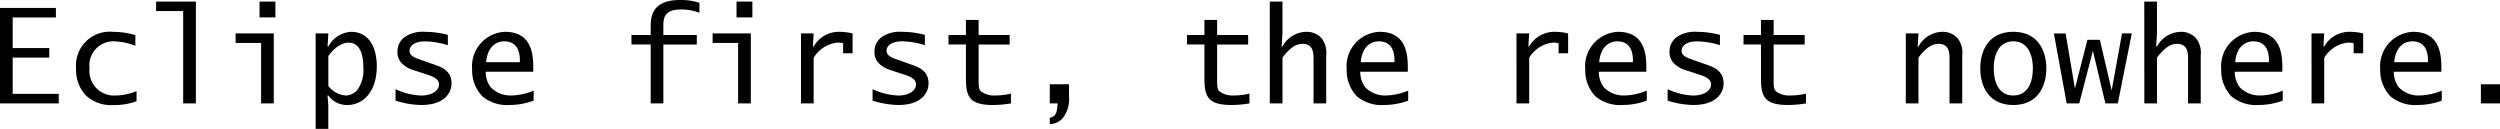 <svg xmlns="http://www.w3.org/2000/svg" width="208.23" height="10.736" viewBox="0 0 208.23 10.736">
  <path id="パス_13" data-name="パス 13" d="M1.262,9H6.157V8.208H2.318V5.183H5.365V4.391H2.318V1.839h3.6V1.047H1.262ZM12.537,3.313a6.594,6.594,0,0,0-1.87-.275A2.809,2.809,0,0,0,7.6,6.085,3.129,3.129,0,0,0,8.379,8.3a3.1,3.1,0,0,0,2.387.836,5.206,5.206,0,0,0,1.87-.319V7.977a4.689,4.689,0,0,1-1.727.363A2.042,2.042,0,0,1,8.72,6.085,2,2,0,0,1,10.766,3.83a5.073,5.073,0,0,1,1.771.374ZM16.519,9h1.056V.519H14.264v.792h2.255Zm6.49,0h1.056V3.17H20.886v.792h2.123Zm-.132-7.161H24.2V.519h-1.32Zm4.675,9.284h1.056V9.132l-.066-.792h.066a1.9,1.9,0,0,0,1.595.792c1.254,0,2.442-1.045,2.442-3.234,0-1.617-.7-2.86-2.134-2.86a2.291,2.291,0,0,0-1.9,1.221h-.066l.066-1.089H27.552Zm1.056-6.061C29.4,3.94,30.181,3.94,30.291,3.94,31.523,3.94,31.523,5.6,31.523,6A2.776,2.776,0,0,1,31,7.911a1.3,1.3,0,0,1-.935.429,1.993,1.993,0,0,1-1.452-.792Zm5.6,3.707a7.4,7.4,0,0,0,2.145.363c1.936,0,2.519-1.023,2.519-1.8,0-.946-.66-1.3-1.364-1.54l-1.342-.473c-.495-.176-.792-.341-.792-.715s.385-.77,1.276-.77a6.508,6.508,0,0,1,1.914.319V3.291a7.523,7.523,0,0,0-1.9-.253,2.661,2.661,0,0,0-1.639.4,1.47,1.47,0,0,0-.66,1.265,1.354,1.354,0,0,0,.33.924,2.313,2.313,0,0,0,.99.594l1.144.374c.539.176,1,.374,1,.836,0,.407-.462.913-1.485.913a5.514,5.514,0,0,1-2.134-.528ZM45.68,6.019c0-1.078-.121-2.981-2.354-2.981a2.866,2.866,0,0,0-2.739,3.113,3.127,3.127,0,0,0,.858,2.266,3.208,3.208,0,0,0,2.266.715,5.854,5.854,0,0,0,2-.363V7.933a5.015,5.015,0,0,1-1.859.407,2.3,2.3,0,0,1-1.705-.671A2.106,2.106,0,0,1,41.72,6.36h3.96Zm-3.927-.451c.11-1.3.847-1.738,1.5-1.738,1.331,0,1.32,1.287,1.309,1.738ZM55.459,9h1.056V4.094H59.3V3.3H56.515V2.576c0-.572,0-1.4,1.452-1.4a4.227,4.227,0,0,1,1.551.275V.618A5.015,5.015,0,0,0,57.879.387c-2.42,0-2.42,1.54-2.42,2.3V3.3h-1.6v.792h1.6Zm7.282,0H63.8V3.17H60.618v.792h2.123Zm-.132-7.161h1.32V.519h-1.32ZM67.977,9h1.056V5.2a2.619,2.619,0,0,1,2-1.265,1.741,1.741,0,0,1,.451.055v.836h.792V3.17A4.836,4.836,0,0,0,71.2,3.038a2.4,2.4,0,0,0-2.167,1.221h-.066l.066-1.089H67.977Zm5.962-.231a7.4,7.4,0,0,0,2.145.363c1.936,0,2.519-1.023,2.519-1.8,0-.946-.66-1.3-1.364-1.54L75.9,5.315c-.5-.176-.792-.341-.792-.715s.385-.77,1.276-.77a6.509,6.509,0,0,1,1.914.319V3.291a7.523,7.523,0,0,0-1.9-.253,2.661,2.661,0,0,0-1.639.4,1.47,1.47,0,0,0-.66,1.265,1.354,1.354,0,0,0,.33.924,2.313,2.313,0,0,0,.99.594l1.144.374c.539.176,1,.374,1,.836,0,.407-.462.913-1.485.913a5.514,5.514,0,0,1-2.134-.528ZM81.716,6.91c0,1.5.275,2.222,2.244,2.222A9.122,9.122,0,0,0,85.467,9V8.186a5.832,5.832,0,0,1-1.309.154,1.88,1.88,0,0,1-1.144-.308c-.209-.165-.242-.374-.242-.946V4.094h2.585V3.3H82.772V2.048H81.716V3.3H80.264v.792h1.452ZM88.7,10.716a1.383,1.383,0,0,0,1.089-.506A2.579,2.579,0,0,0,90.3,8.373V7.405H88.7V9h.66c-.066.693-.11,1.111-.66,1.188ZM101.582,6.91c0,1.5.275,2.222,2.244,2.222A9.122,9.122,0,0,0,105.333,9V8.186a5.832,5.832,0,0,1-1.309.154,1.88,1.88,0,0,1-1.144-.308c-.209-.165-.242-.374-.242-.946V4.094h2.585V3.3h-2.585V2.048h-1.056V3.3H100.13v.792h1.452ZM107.027,9h1.056V5.183c.682-.9,1.188-1.144,1.661-1.144.924,0,.924.792.924,1.254V9h1.056V5.007a1.985,1.985,0,0,0-.363-1.408,1.649,1.649,0,0,0-1.3-.561,2.3,2.3,0,0,0-1.98,1.221h-.066l.066-1.089V.519h-1.056Zm11.495-2.981c0-1.078-.121-2.981-2.354-2.981a2.866,2.866,0,0,0-2.739,3.113,3.127,3.127,0,0,0,.858,2.266,3.208,3.208,0,0,0,2.266.715,5.854,5.854,0,0,0,2-.363V7.933a5.015,5.015,0,0,1-1.859.407,2.3,2.3,0,0,1-1.705-.671,2.106,2.106,0,0,1-.429-1.309h3.96ZM114.6,5.568c.11-1.3.847-1.738,1.5-1.738,1.331,0,1.32,1.287,1.309,1.738ZM127.575,9h1.056V5.2a2.619,2.619,0,0,1,2-1.265,1.741,1.741,0,0,1,.451.055v.836h.792V3.17a4.836,4.836,0,0,0-1.078-.132,2.4,2.4,0,0,0-2.167,1.221h-.066l.066-1.089h-1.056Zm10.813-2.981c0-1.078-.121-2.981-2.354-2.981A2.866,2.866,0,0,0,133.3,6.151a3.127,3.127,0,0,0,.858,2.266,3.208,3.208,0,0,0,2.266.715,5.854,5.854,0,0,0,2-.363V7.933a5.015,5.015,0,0,1-1.859.407,2.3,2.3,0,0,1-1.705-.671,2.106,2.106,0,0,1-.429-1.309h3.96Zm-3.927-.451c.11-1.3.847-1.738,1.5-1.738,1.331,0,1.32,1.287,1.309,1.738Zm5.7,3.2a7.4,7.4,0,0,0,2.145.363c1.936,0,2.519-1.023,2.519-1.8,0-.946-.66-1.3-1.364-1.54l-1.342-.473c-.495-.176-.792-.341-.792-.715s.385-.77,1.276-.77a6.508,6.508,0,0,1,1.914.319V3.291a7.522,7.522,0,0,0-1.9-.253,2.661,2.661,0,0,0-1.639.4,1.47,1.47,0,0,0-.66,1.265,1.354,1.354,0,0,0,.33.924,2.313,2.313,0,0,0,.99.594l1.144.374c.539.176,1,.374,1,.836,0,.407-.462.913-1.485.913a5.514,5.514,0,0,1-2.134-.528Zm7.777-1.859c0,1.5.275,2.222,2.244,2.222A9.122,9.122,0,0,0,151.687,9V8.186a5.832,5.832,0,0,1-1.309.154,1.88,1.88,0,0,1-1.144-.308c-.209-.165-.242-.374-.242-.946V4.094h2.585V3.3h-2.585V2.048h-1.056V3.3h-1.452v.792h1.452ZM160,9h1.056V5.183c.682-.9,1.188-1.144,1.661-1.144.924,0,.924.792.924,1.254V9H164.7V5.007a1.985,1.985,0,0,0-.363-1.408,1.649,1.649,0,0,0-1.3-.561,2.3,2.3,0,0,0-1.98,1.221h-.066l.066-1.089H160Zm8.954.132c1.991,0,2.75-1.5,2.75-3.047,0-1.507-.726-3.047-2.75-3.047-1.969,0-2.75,1.463-2.75,3.047C166.207,7.57,166.911,9.132,168.957,9.132Zm0-.792c-1.221,0-1.628-1.133-1.628-2.255,0-1.155.429-2.255,1.628-2.255s1.628,1.1,1.628,2.255C170.585,7.163,170.2,8.34,168.957,8.34ZM173.4,9h1.045l1.133-4.356h.011L176.624,9h1.034l1.166-5.83h-.814l-.858,4.719h-.011L176.162,3.7h-1.034l-1.034,4.037h-.011l-.77-4.565h-.979Zm6.468,0h1.056V5.183c.682-.9,1.188-1.144,1.661-1.144.924,0,.924.792.924,1.254V9h1.056V5.007A1.985,1.985,0,0,0,184.2,3.6a1.649,1.649,0,0,0-1.3-.561,2.3,2.3,0,0,0-1.98,1.221h-.066l.066-1.089V.519h-1.056Zm11.495-2.981c0-1.078-.121-2.981-2.354-2.981a2.866,2.866,0,0,0-2.739,3.113,3.127,3.127,0,0,0,.858,2.266,3.208,3.208,0,0,0,2.266.715,5.854,5.854,0,0,0,2-.363V7.933a5.015,5.015,0,0,1-1.859.407,2.3,2.3,0,0,1-1.705-.671A2.106,2.106,0,0,1,187.4,6.36h3.96Zm-3.927-.451c.11-1.3.847-1.738,1.5-1.738,1.331,0,1.32,1.287,1.309,1.738ZM193.795,9h1.056V5.2a2.619,2.619,0,0,1,2-1.265,1.741,1.741,0,0,1,.451.055v.836h.792V3.17a4.836,4.836,0,0,0-1.078-.132,2.4,2.4,0,0,0-2.167,1.221h-.066l.066-1.089h-1.056Zm10.813-2.981c0-1.078-.121-2.981-2.354-2.981a2.866,2.866,0,0,0-2.739,3.113,3.127,3.127,0,0,0,.858,2.266,3.208,3.208,0,0,0,2.266.715,5.854,5.854,0,0,0,2-.363V7.933a5.015,5.015,0,0,1-1.859.407,2.3,2.3,0,0,1-1.705-.671,2.106,2.106,0,0,1-.429-1.309h3.96Zm-3.927-.451c.11-1.3.847-1.738,1.5-1.738,1.331,0,1.32,1.287,1.309,1.738ZM207.9,9h1.6V7.405h-1.6Z" transform="translate(-1.262 -0.387)"/>
</svg>

